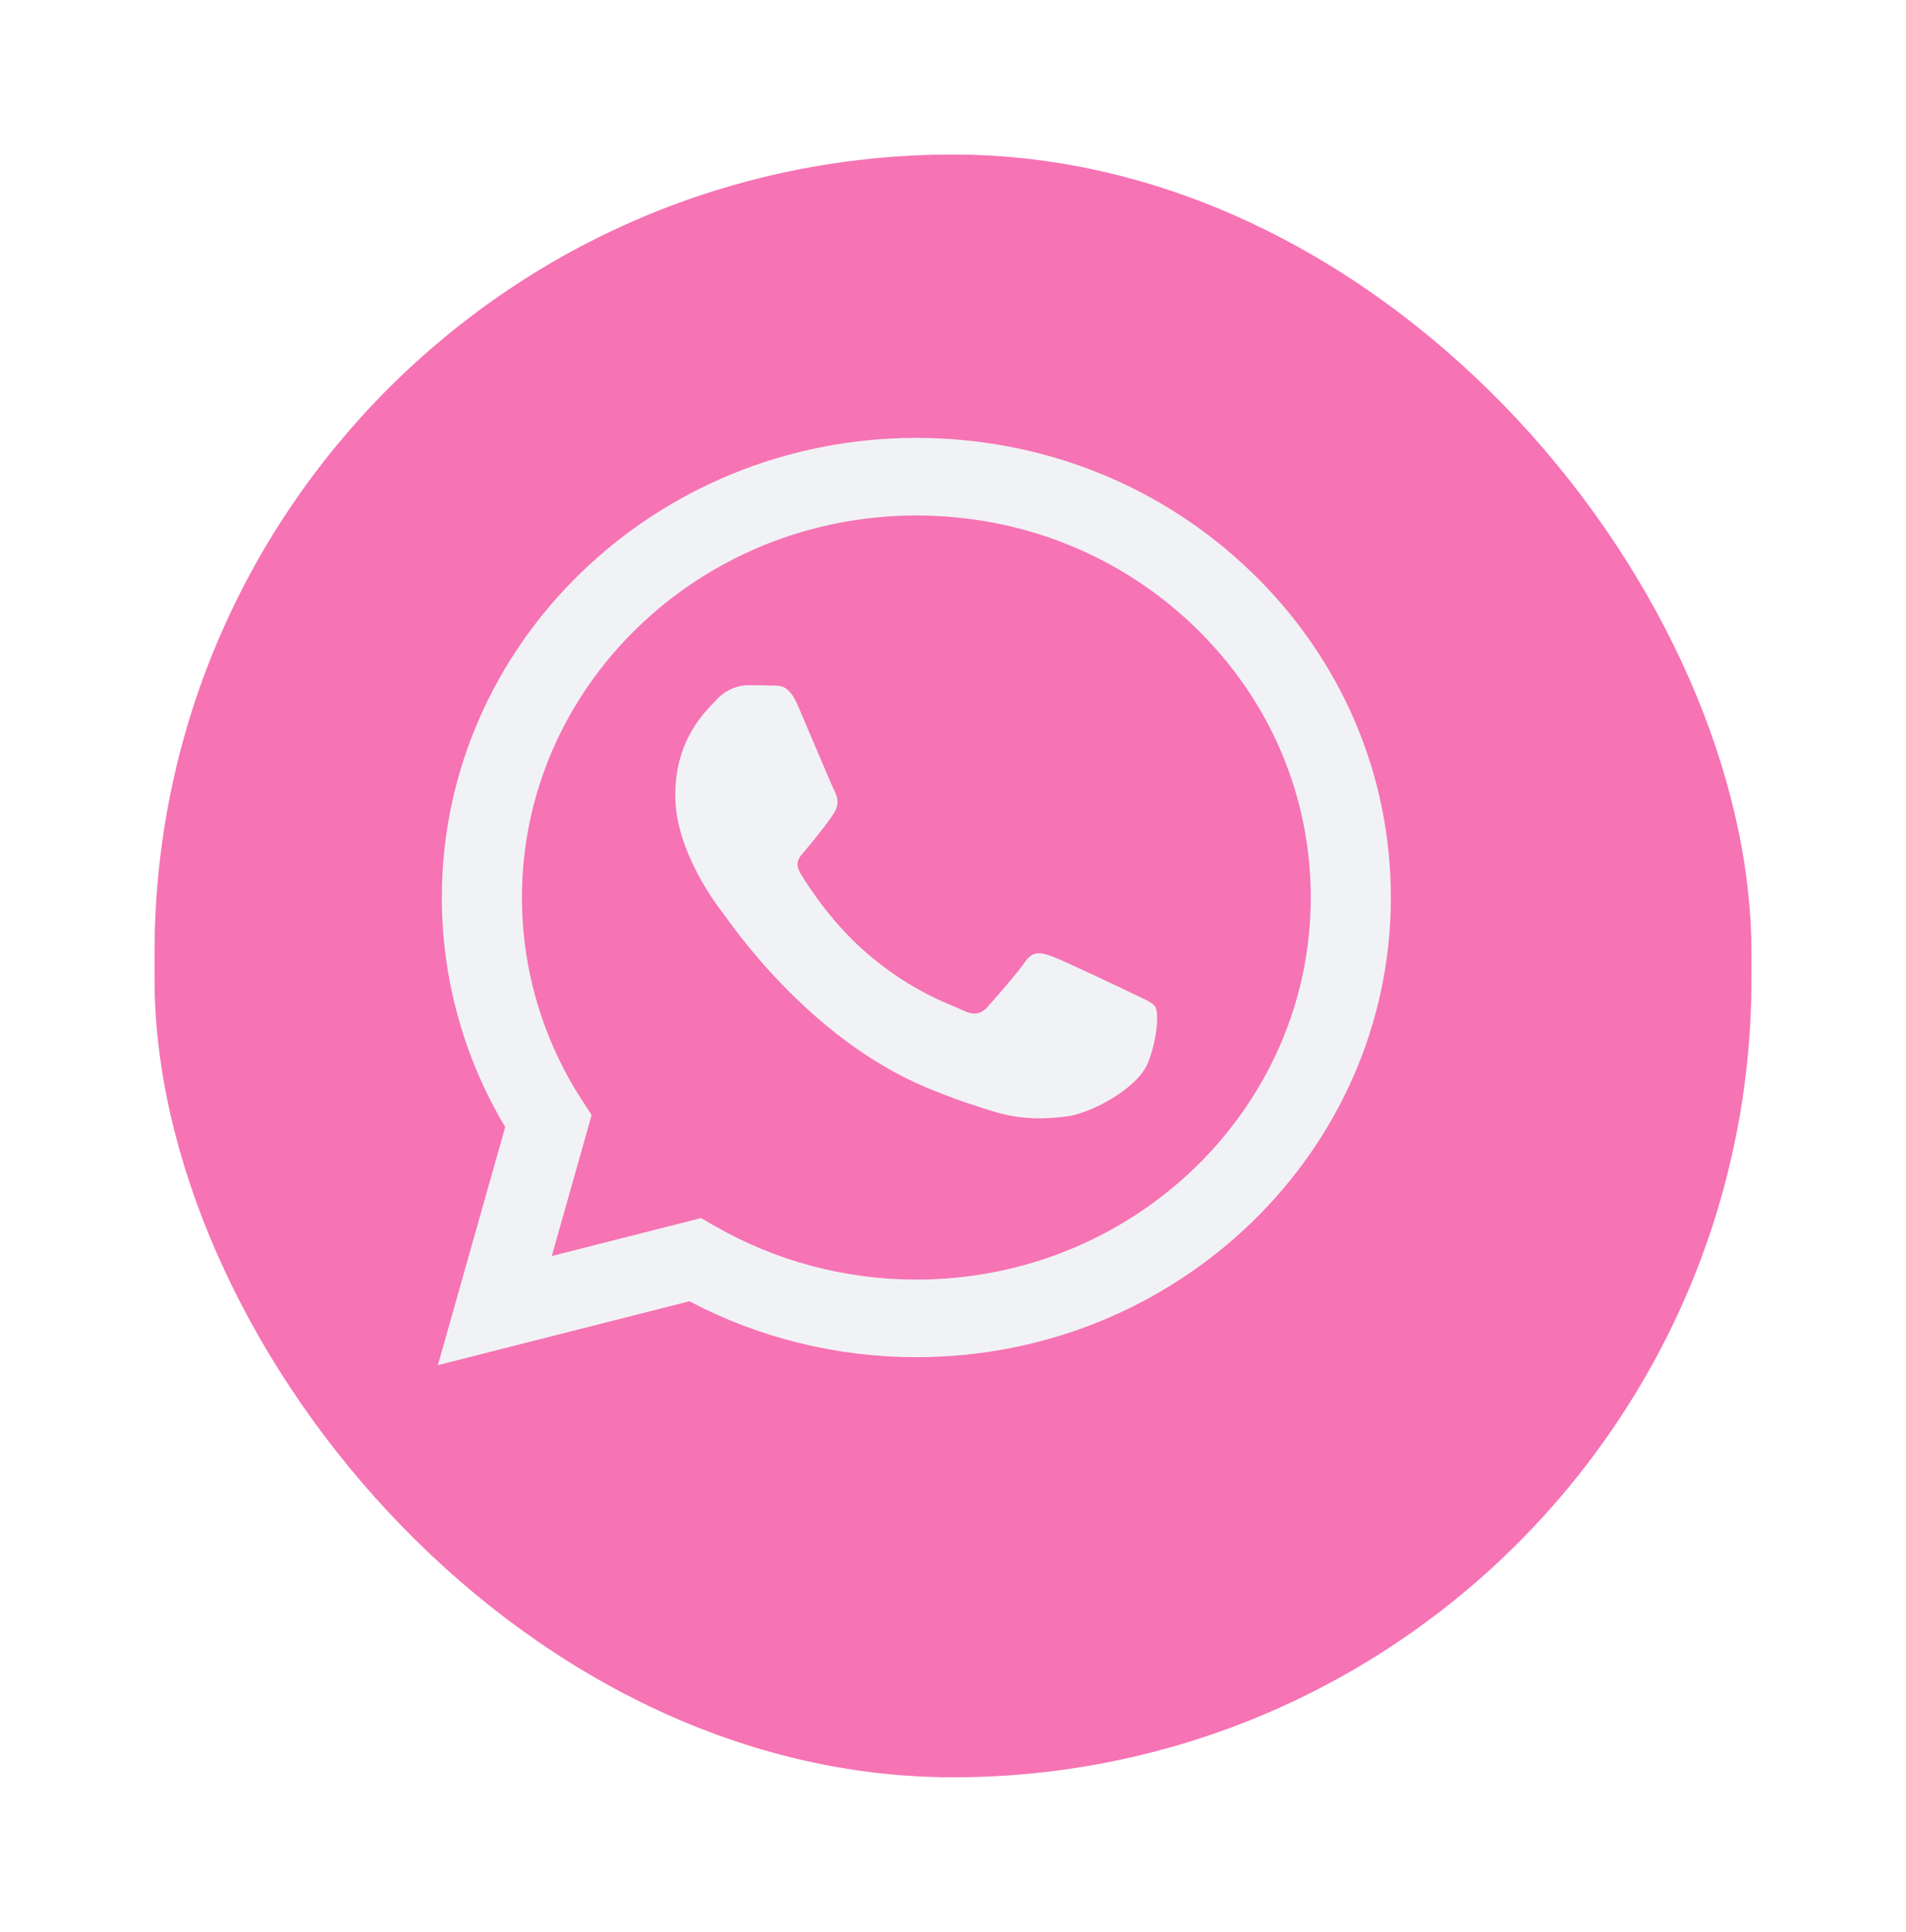 <svg width="74" height="75" viewBox="0 0 74 75" fill="none" xmlns="http://www.w3.org/2000/svg">
<g filter="url(#filter0_d_114_551)">
<rect x="4" y="4" width="62" height="63" rx="31" fill="#F673B4"/>
</g>
<path fill-rule="evenodd" clip-rule="evenodd" d="M48.609 22.232C45.131 18.86 40.505 17.002 35.577 17C25.423 17 17.159 25.002 17.154 34.838C17.153 37.982 18.001 41.051 19.614 43.756L17 53L26.766 50.519C29.457 51.941 32.487 52.69 35.57 52.691H35.578C45.731 52.691 53.996 44.688 54 34.852C54.002 30.085 52.088 25.603 48.609 22.232ZM35.577 49.678H35.571C32.824 49.677 30.129 48.962 27.778 47.611L27.219 47.29L21.423 48.762L22.97 43.291L22.606 42.73C21.073 40.369 20.264 37.64 20.265 34.839C20.268 26.664 27.137 20.013 35.584 20.013C39.673 20.014 43.518 21.558 46.409 24.361C49.3 27.164 50.891 30.889 50.89 34.851C50.886 43.026 44.017 49.678 35.577 49.678ZM43.976 38.573C43.516 38.35 41.253 37.272 40.831 37.123C40.409 36.974 40.102 36.9 39.795 37.346C39.489 37.792 38.606 38.796 38.338 39.094C38.069 39.391 37.801 39.429 37.34 39.205C36.88 38.982 35.397 38.511 33.639 36.993C32.27 35.811 31.346 34.351 31.078 33.905C30.81 33.459 31.076 33.241 31.28 32.996C31.778 32.397 32.277 31.768 32.431 31.471C32.584 31.174 32.507 30.913 32.392 30.69C32.277 30.467 31.357 28.273 30.973 27.38C30.599 26.512 30.22 26.629 29.937 26.615C29.669 26.602 29.362 26.6 29.055 26.6C28.748 26.6 28.249 26.711 27.827 27.157C27.405 27.604 26.216 28.682 26.216 30.876C26.216 33.07 27.866 35.189 28.096 35.487C28.326 35.784 31.342 40.287 35.959 42.217C37.058 42.677 37.915 42.951 38.584 43.156C39.687 43.495 40.69 43.448 41.483 43.333C42.368 43.205 44.206 42.255 44.59 41.213C44.974 40.172 44.974 39.28 44.858 39.094C44.744 38.908 44.437 38.796 43.976 38.573Z" fill="#F1F2F5"/>
<defs>
<filter id="filter0_d_114_551" x="0" y="0" width="74" height="75" filterUnits="userSpaceOnUse" color-interpolation-filters="sRGB">
<feFlood flood-opacity="0" result="BackgroundImageFix"/>
<feColorMatrix in="SourceAlpha" type="matrix" values="0 0 0 0 0 0 0 0 0 0 0 0 0 0 0 0 0 0 127 0" result="hardAlpha"/>
<feOffset dx="2" dy="2"/>
<feGaussianBlur stdDeviation="3"/>
<feColorMatrix type="matrix" values="0 0 0 0 0 0 0 0 0 0 0 0 0 0 0 0 0 0 0.15 0"/>
<feBlend mode="normal" in2="BackgroundImageFix" result="effect1_dropShadow_114_551"/>
<feBlend mode="normal" in="SourceGraphic" in2="effect1_dropShadow_114_551" result="shape"/>
</filter>
</defs>
</svg>

